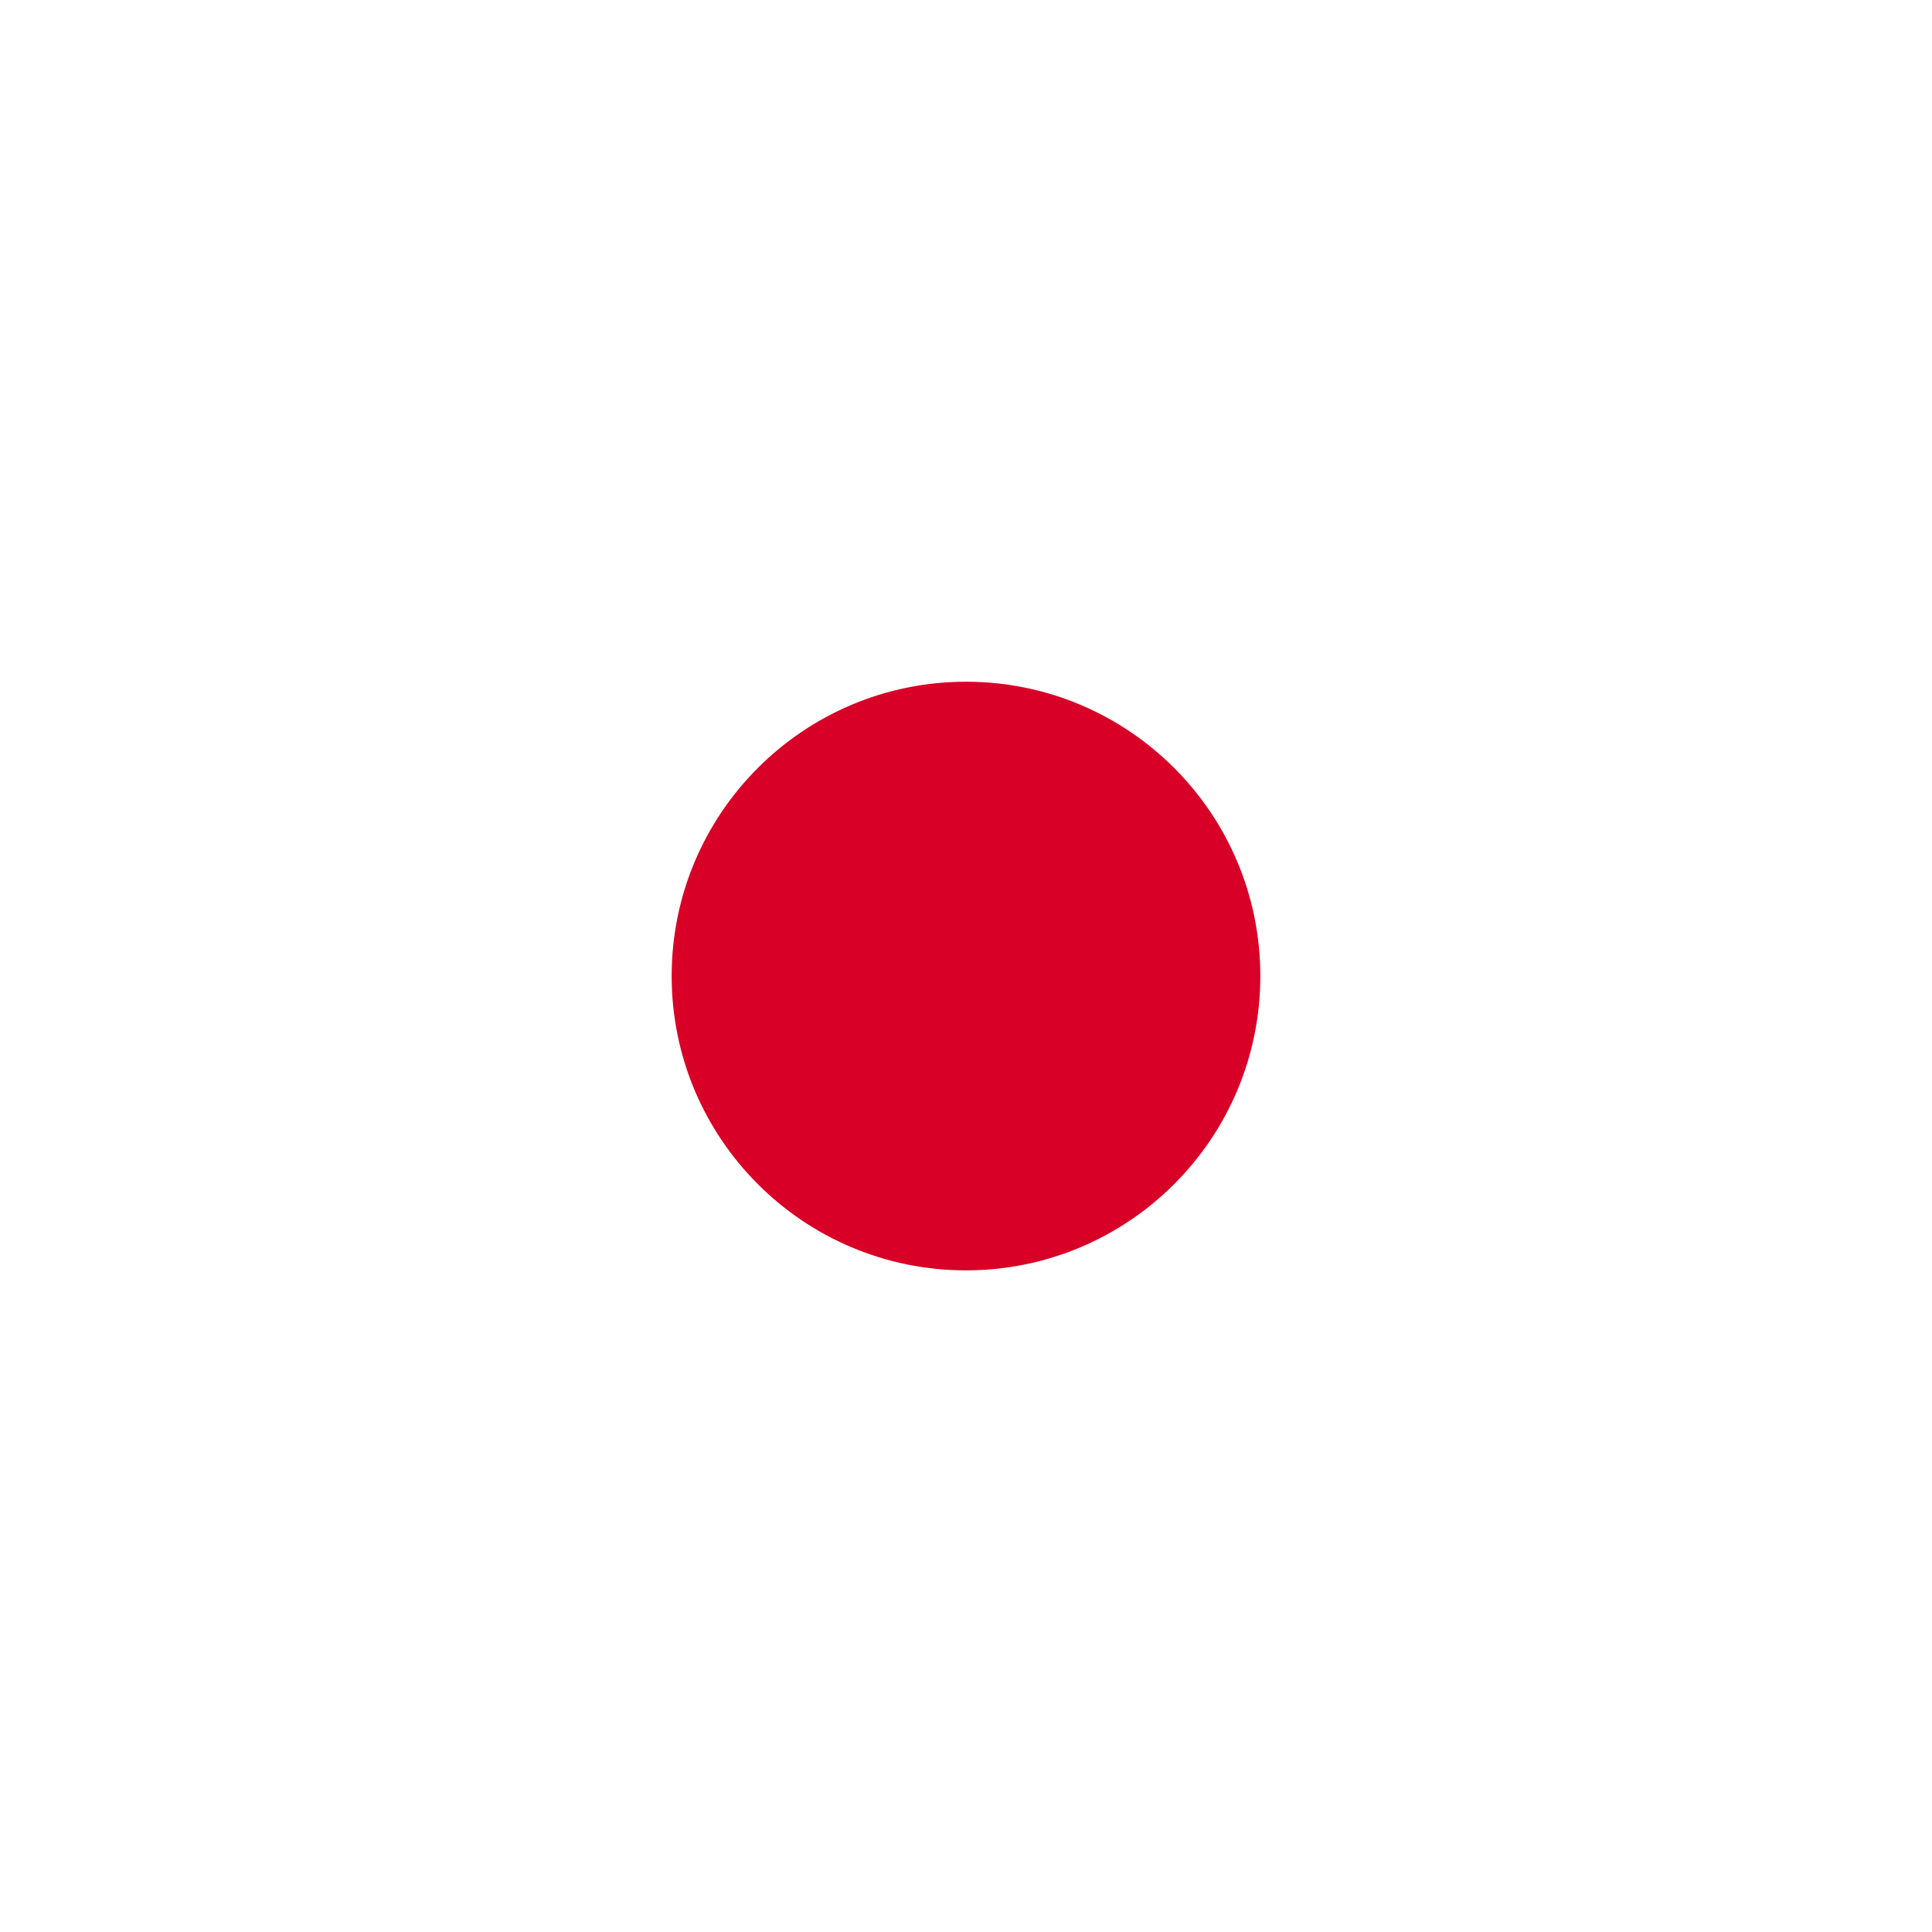 <?xml version="1.0" encoding="UTF-8"?> <svg xmlns="http://www.w3.org/2000/svg" width="128" height="128" viewBox="0 0 128 128" fill="none"><g filter="url(#filter0_d_1253_499)"><g clip-path="url(#clip0_1253_499)"><rect x="14" y="12" width="100" height="100" rx="50" fill="white"></rect><g clip-path="url(#clip1_1253_499)"><path d="M12 28H116V97.334H12V28Z" fill="white"></path><path d="M64 82.165C74.77 82.165 83.5 73.435 83.5 62.666C83.5 51.896 74.77 43.166 64 43.166C53.23 43.166 44.5 51.896 44.5 62.666C44.5 73.435 53.23 82.165 64 82.165Z" fill="#D80027"></path></g></g><rect x="17" y="15" width="94" height="94" rx="47" stroke="white" stroke-width="6"></rect></g><defs><filter id="filter0_d_1253_499" x="0" y="0" width="128" height="128" filterUnits="userSpaceOnUse" color-interpolation-filters="sRGB"><feFlood flood-opacity="0" result="BackgroundImageFix"></feFlood><feColorMatrix in="SourceAlpha" type="matrix" values="0 0 0 0 0 0 0 0 0 0 0 0 0 0 0 0 0 0 127 0" result="hardAlpha"></feColorMatrix><feOffset dy="2"></feOffset><feGaussianBlur stdDeviation="7"></feGaussianBlur><feComposite in2="hardAlpha" operator="out"></feComposite><feColorMatrix type="matrix" values="0 0 0 0 0 0 0 0 0 0 0 0 0 0 0 0 0 0 0.1 0"></feColorMatrix><feBlend mode="normal" in2="BackgroundImageFix" result="effect1_dropShadow_1253_499"></feBlend><feBlend mode="normal" in="SourceGraphic" in2="effect1_dropShadow_1253_499" result="shape"></feBlend></filter><clipPath id="clip0_1253_499"><rect x="14" y="12" width="100" height="100" rx="50" fill="white"></rect></clipPath><clipPath id="clip1_1253_499"><rect width="104" height="69.333" fill="white" transform="translate(12 28)"></rect></clipPath></defs></svg> 